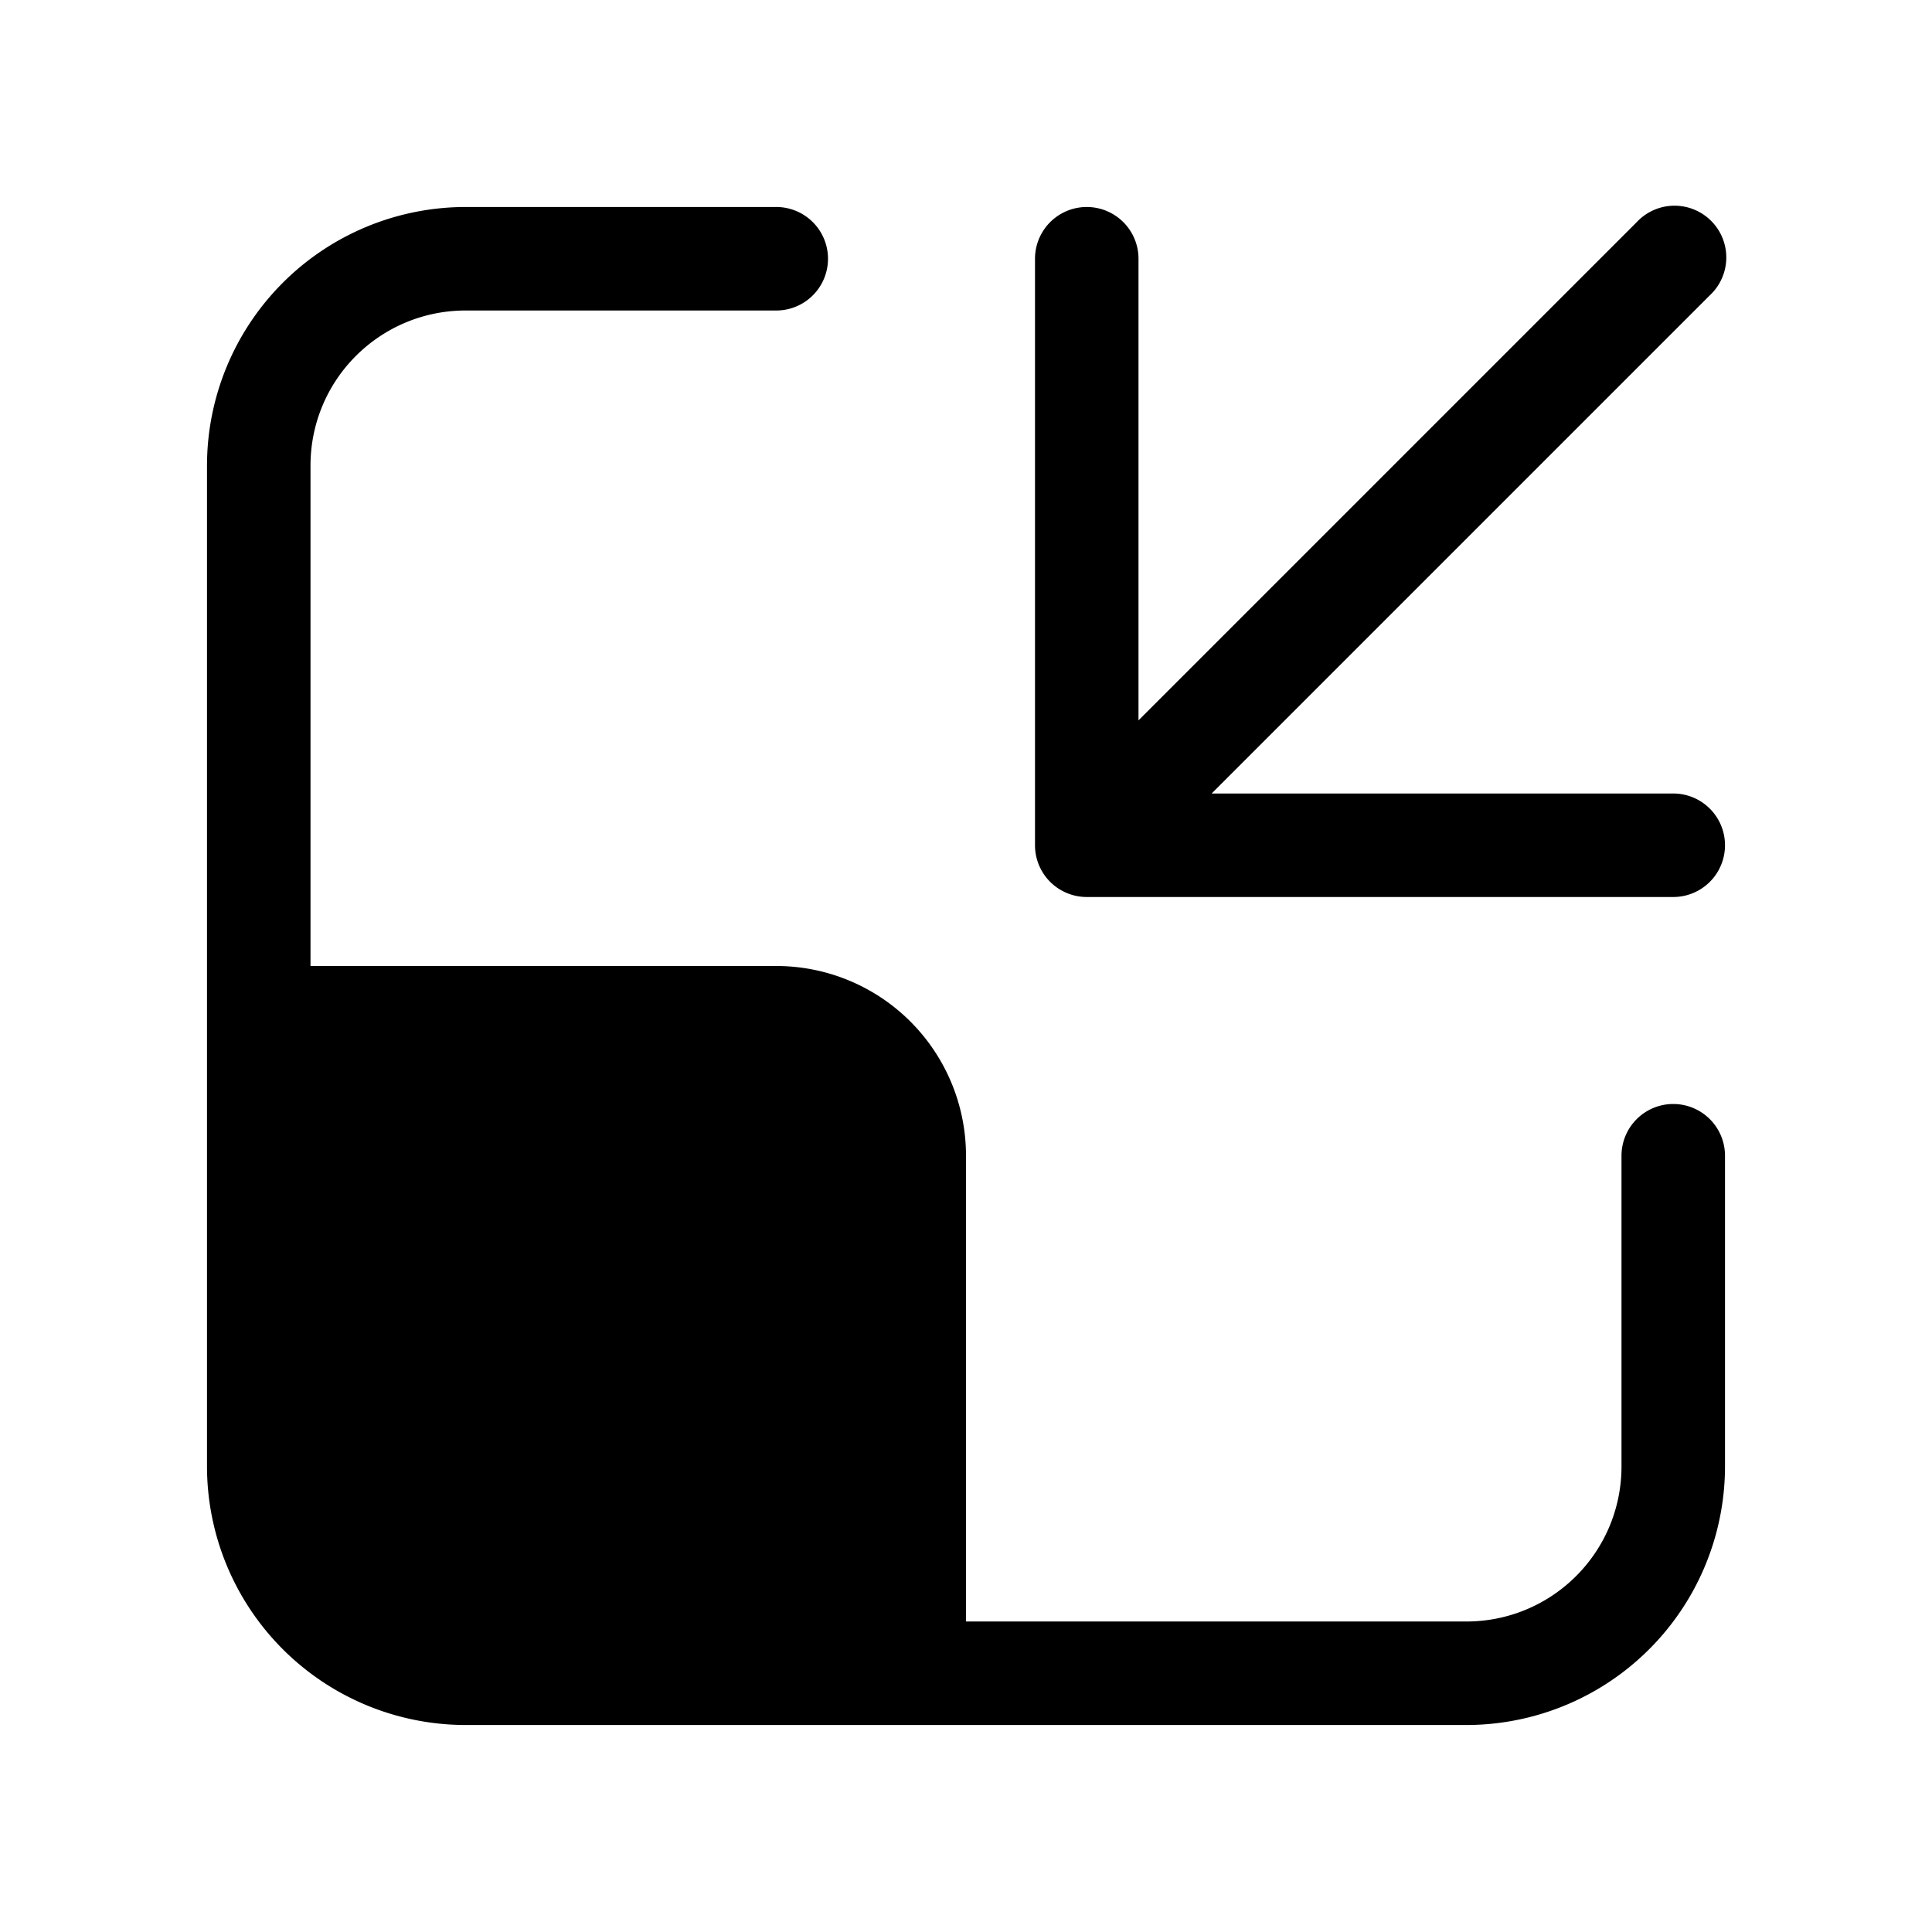 <svg width="28" height="28" viewBox="0 0 28 28" xmlns="http://www.w3.org/2000/svg"><path d="M25 21.25A3.75 3.75 0 0 1 21.25 25H6.75A3.75 3.75 0 0 1 3 21.25V6.75A3.75 3.75 0 0 1 6.75 3h4.5a.75.75 0 0 1 0 1.5h-4.5c-1.24 0-2.25 1-2.25 2.25V14h6.75A2.75 2.75 0 0 1 14 16.75v6.75h7.25c1.24 0 2.25-1 2.25-2.25v-4.5a.75.75 0 0 1 1.5 0v4.5Zm-.75-9.75a.75.75 0 0 1 0 1.5h-8.5a.75.75 0 0 1-.75-.75v-8.5a.75.75 0 0 1 1.5 0v6.69l7.22-7.22a.75.75 0 1 1 1.06 1.06l-7.22 7.22h6.69Z"/></svg>